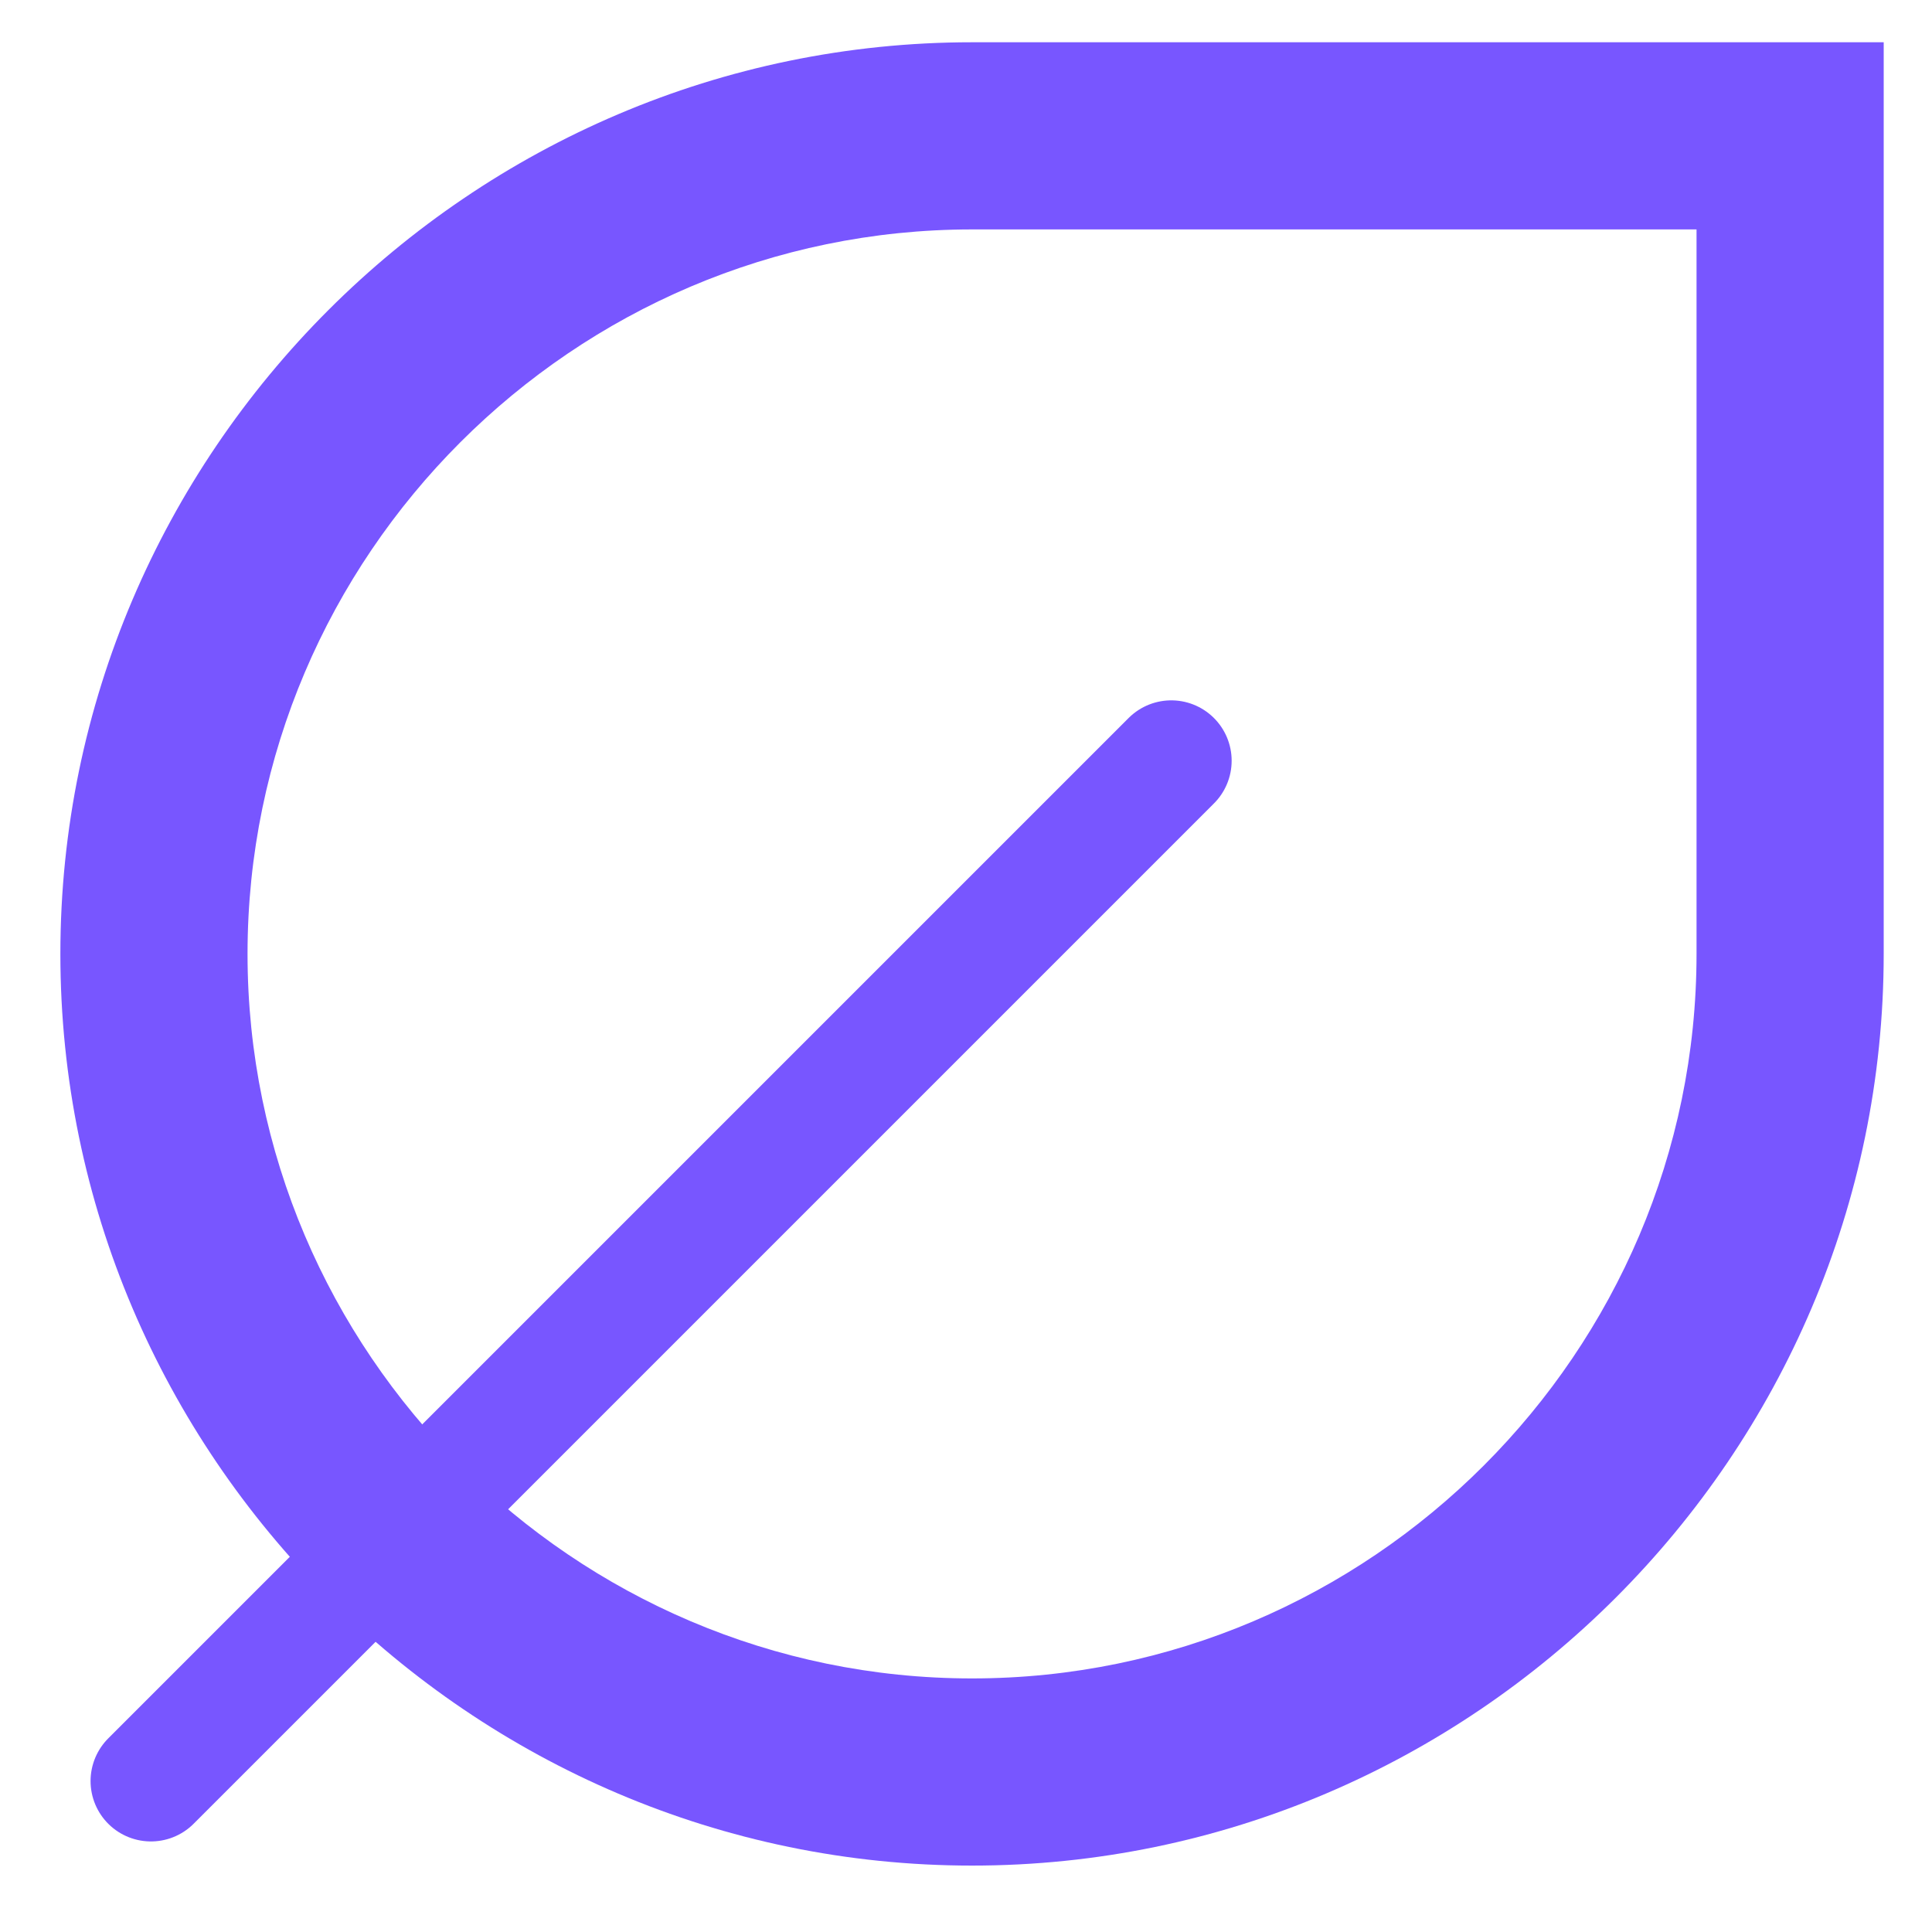 <?xml version="1.0" encoding="UTF-8"?> <!-- Generator: Adobe Illustrator 25.2.1, SVG Export Plug-In . SVG Version: 6.00 Build 0) --> <svg xmlns="http://www.w3.org/2000/svg" xmlns:xlink="http://www.w3.org/1999/xlink" id="Layer_1" x="0px" y="0px" viewBox="0 0 32 32" style="enable-background:new 0 0 32 32;" xml:space="preserve"> <style type="text/css"> .st0{fill:#7856FF;} .st1{fill:none;stroke:#7856FF;stroke-width:2;stroke-linecap:round;stroke-miterlimit:10;} </style> <path class="st0" d="M28.1,3.8v12c0,6.6-5.4,12-12,12c-6.6,0-12-5.4-12-12c0-6.6,5.4-12,12-12H28.1z M31.2,0.7H16.1 C7.8,0.7,1,7.5,1,15.8c0,8.3,6.8,15.1,15.1,15.1c8.3,0,15.1-6.8,15.1-15.1V0.7L31.2,0.7z"></path> <path class="st1" d="M19.4,12.6l-9.3,9.3l-7.6,7.6"></path> </svg> 